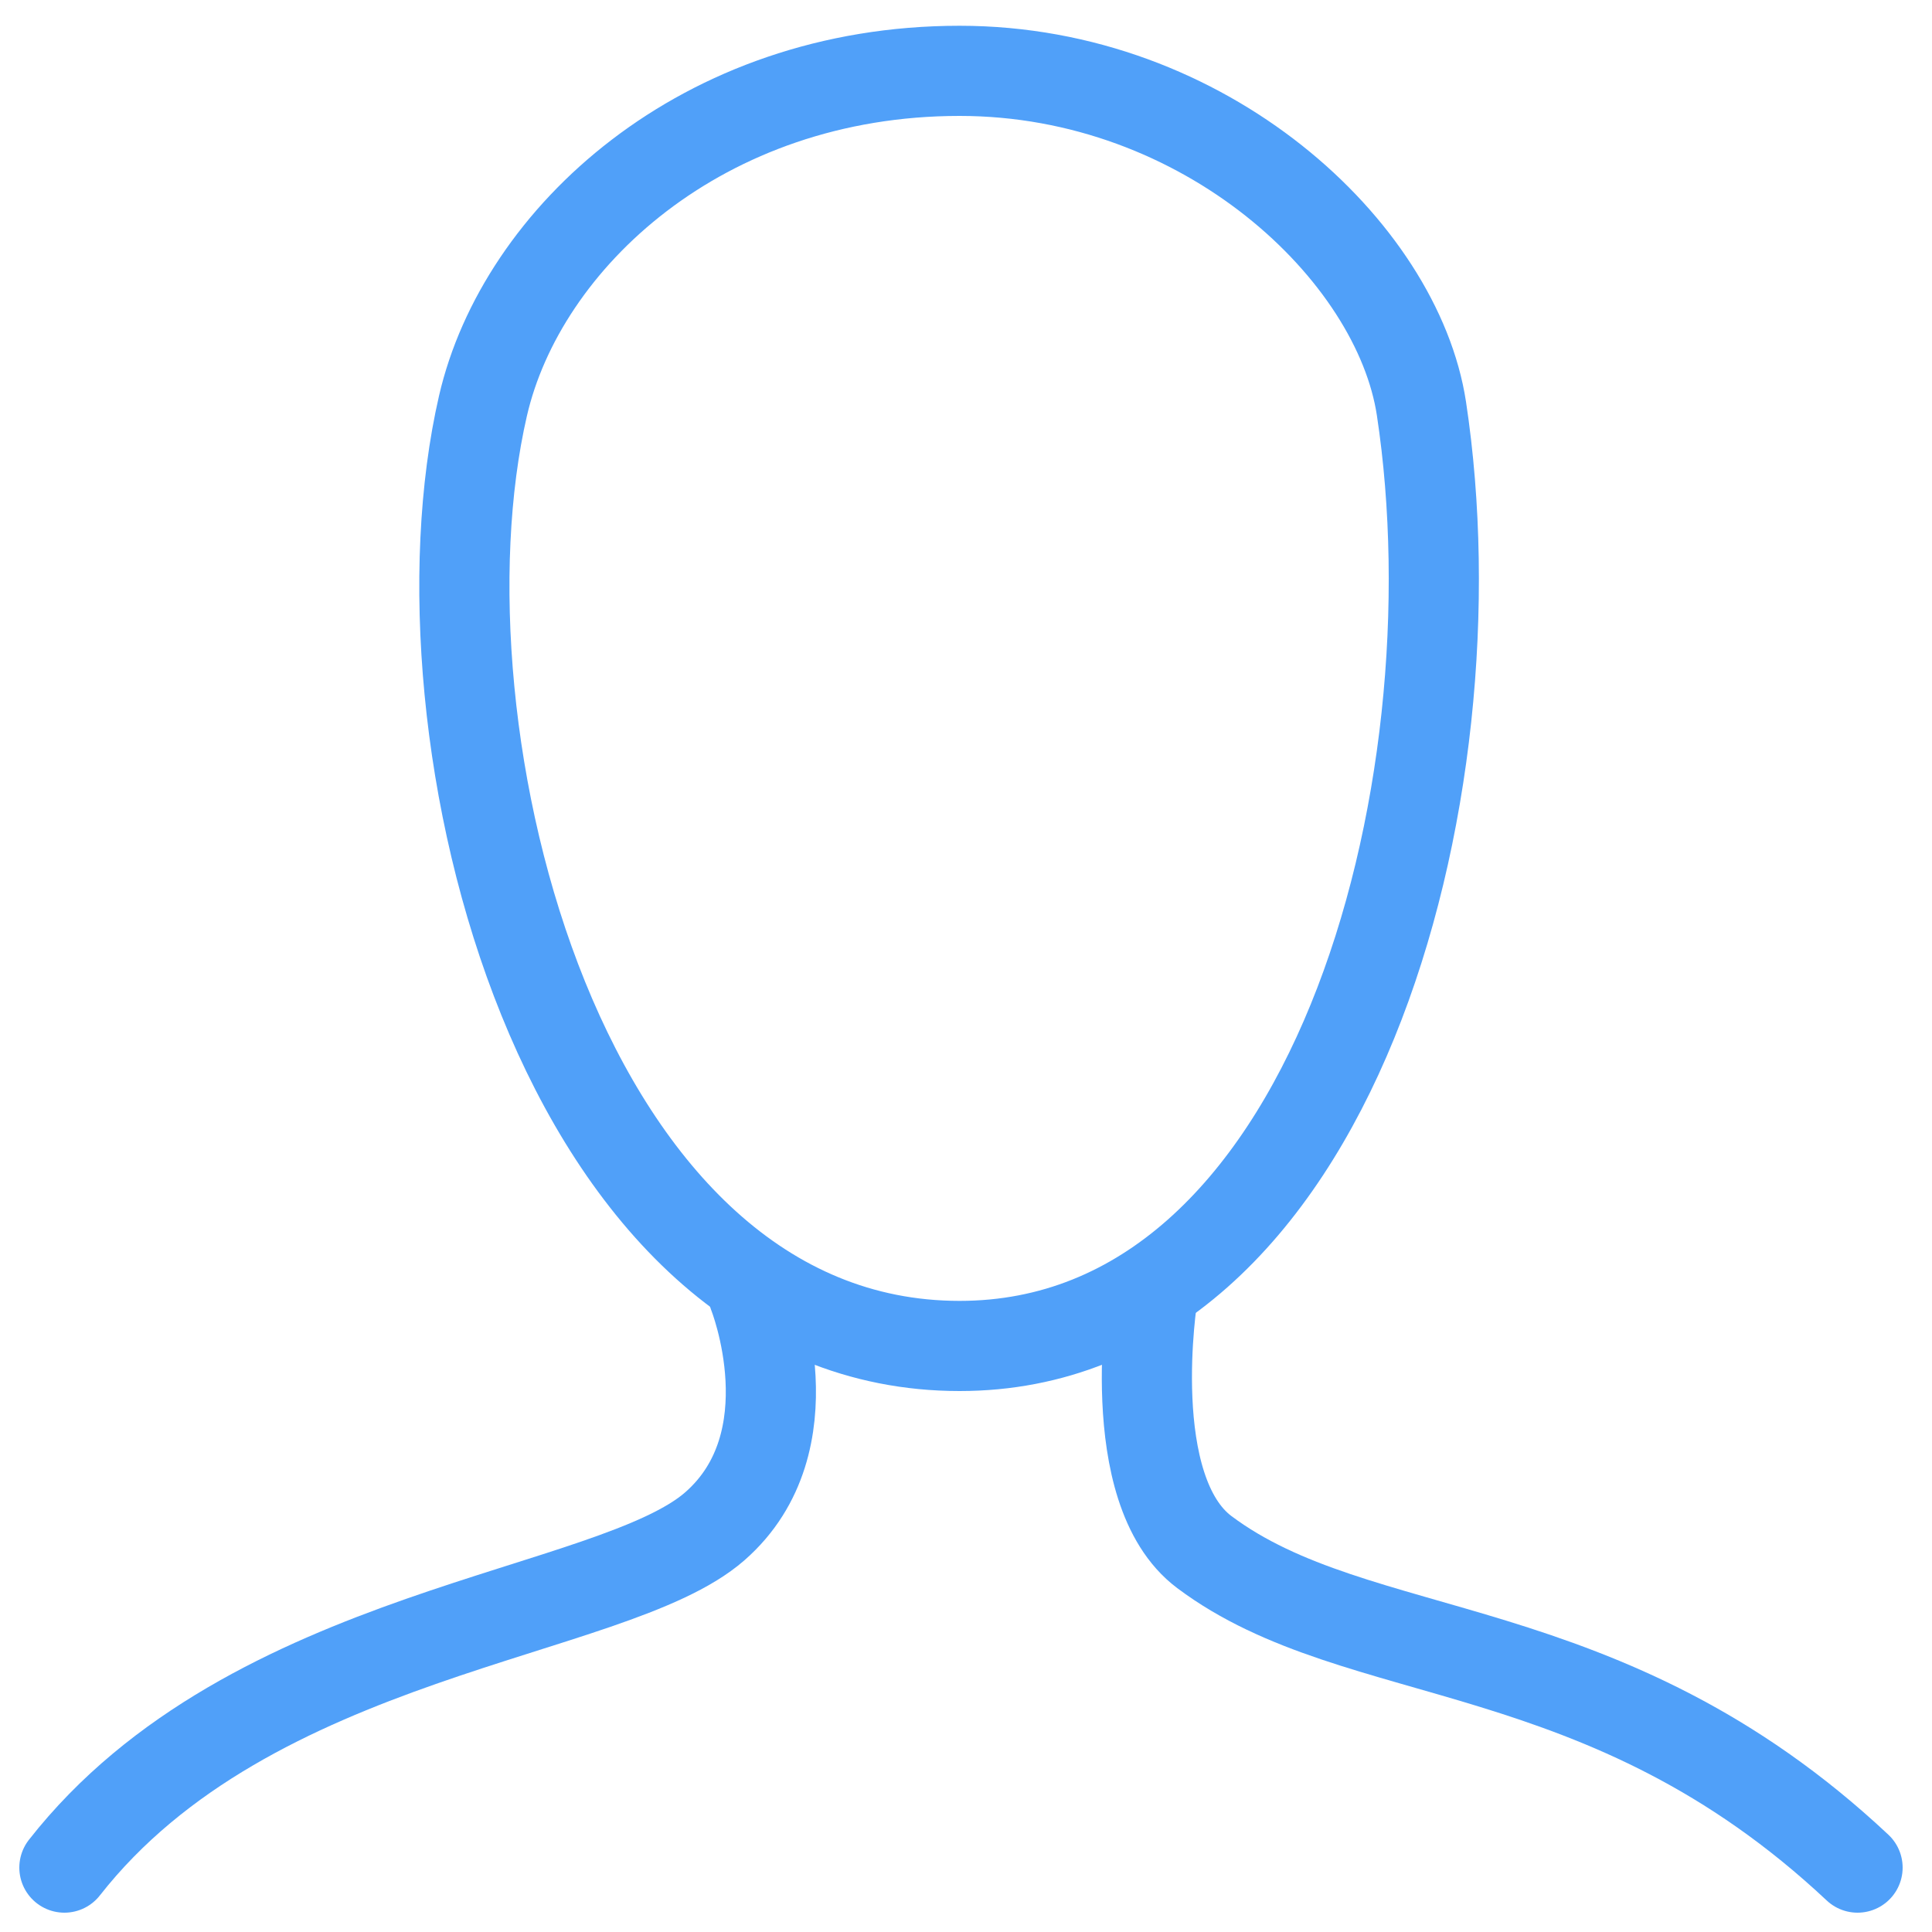 <svg id="logo_1" data-name="logo 1" xmlns="http://www.w3.org/2000/svg" viewBox="0 0 150 150"><defs><style>.cls-1,.cls-2{fill:none;stroke:#50a0f9;stroke-width:7px;}.cls-1{stroke-linecap:round;stroke-linejoin:round;}.cls-2{stroke-miterlimit:10;}</style></defs><title>1skrambler-color</title><path class="cls-1" d="M5,145c14.5-18.5,42.5-19.5,50.5-26.5,7.53-6.59,3-18,3-18"/><path class="cls-2" d="M74.5,104.5c-31,0-42.86-47.6-37-73,3-13,17-26,37-26,19.11,0,34,14,35.86,26.22C114.89,61.56,103.5,104.5,74.5,104.5Z"/><path class="cls-1" d="M144.22,145c-19.72-18.5-38.72-15.5-50.72-24.5-6.45-4.84-4-20-4-20"/></svg>